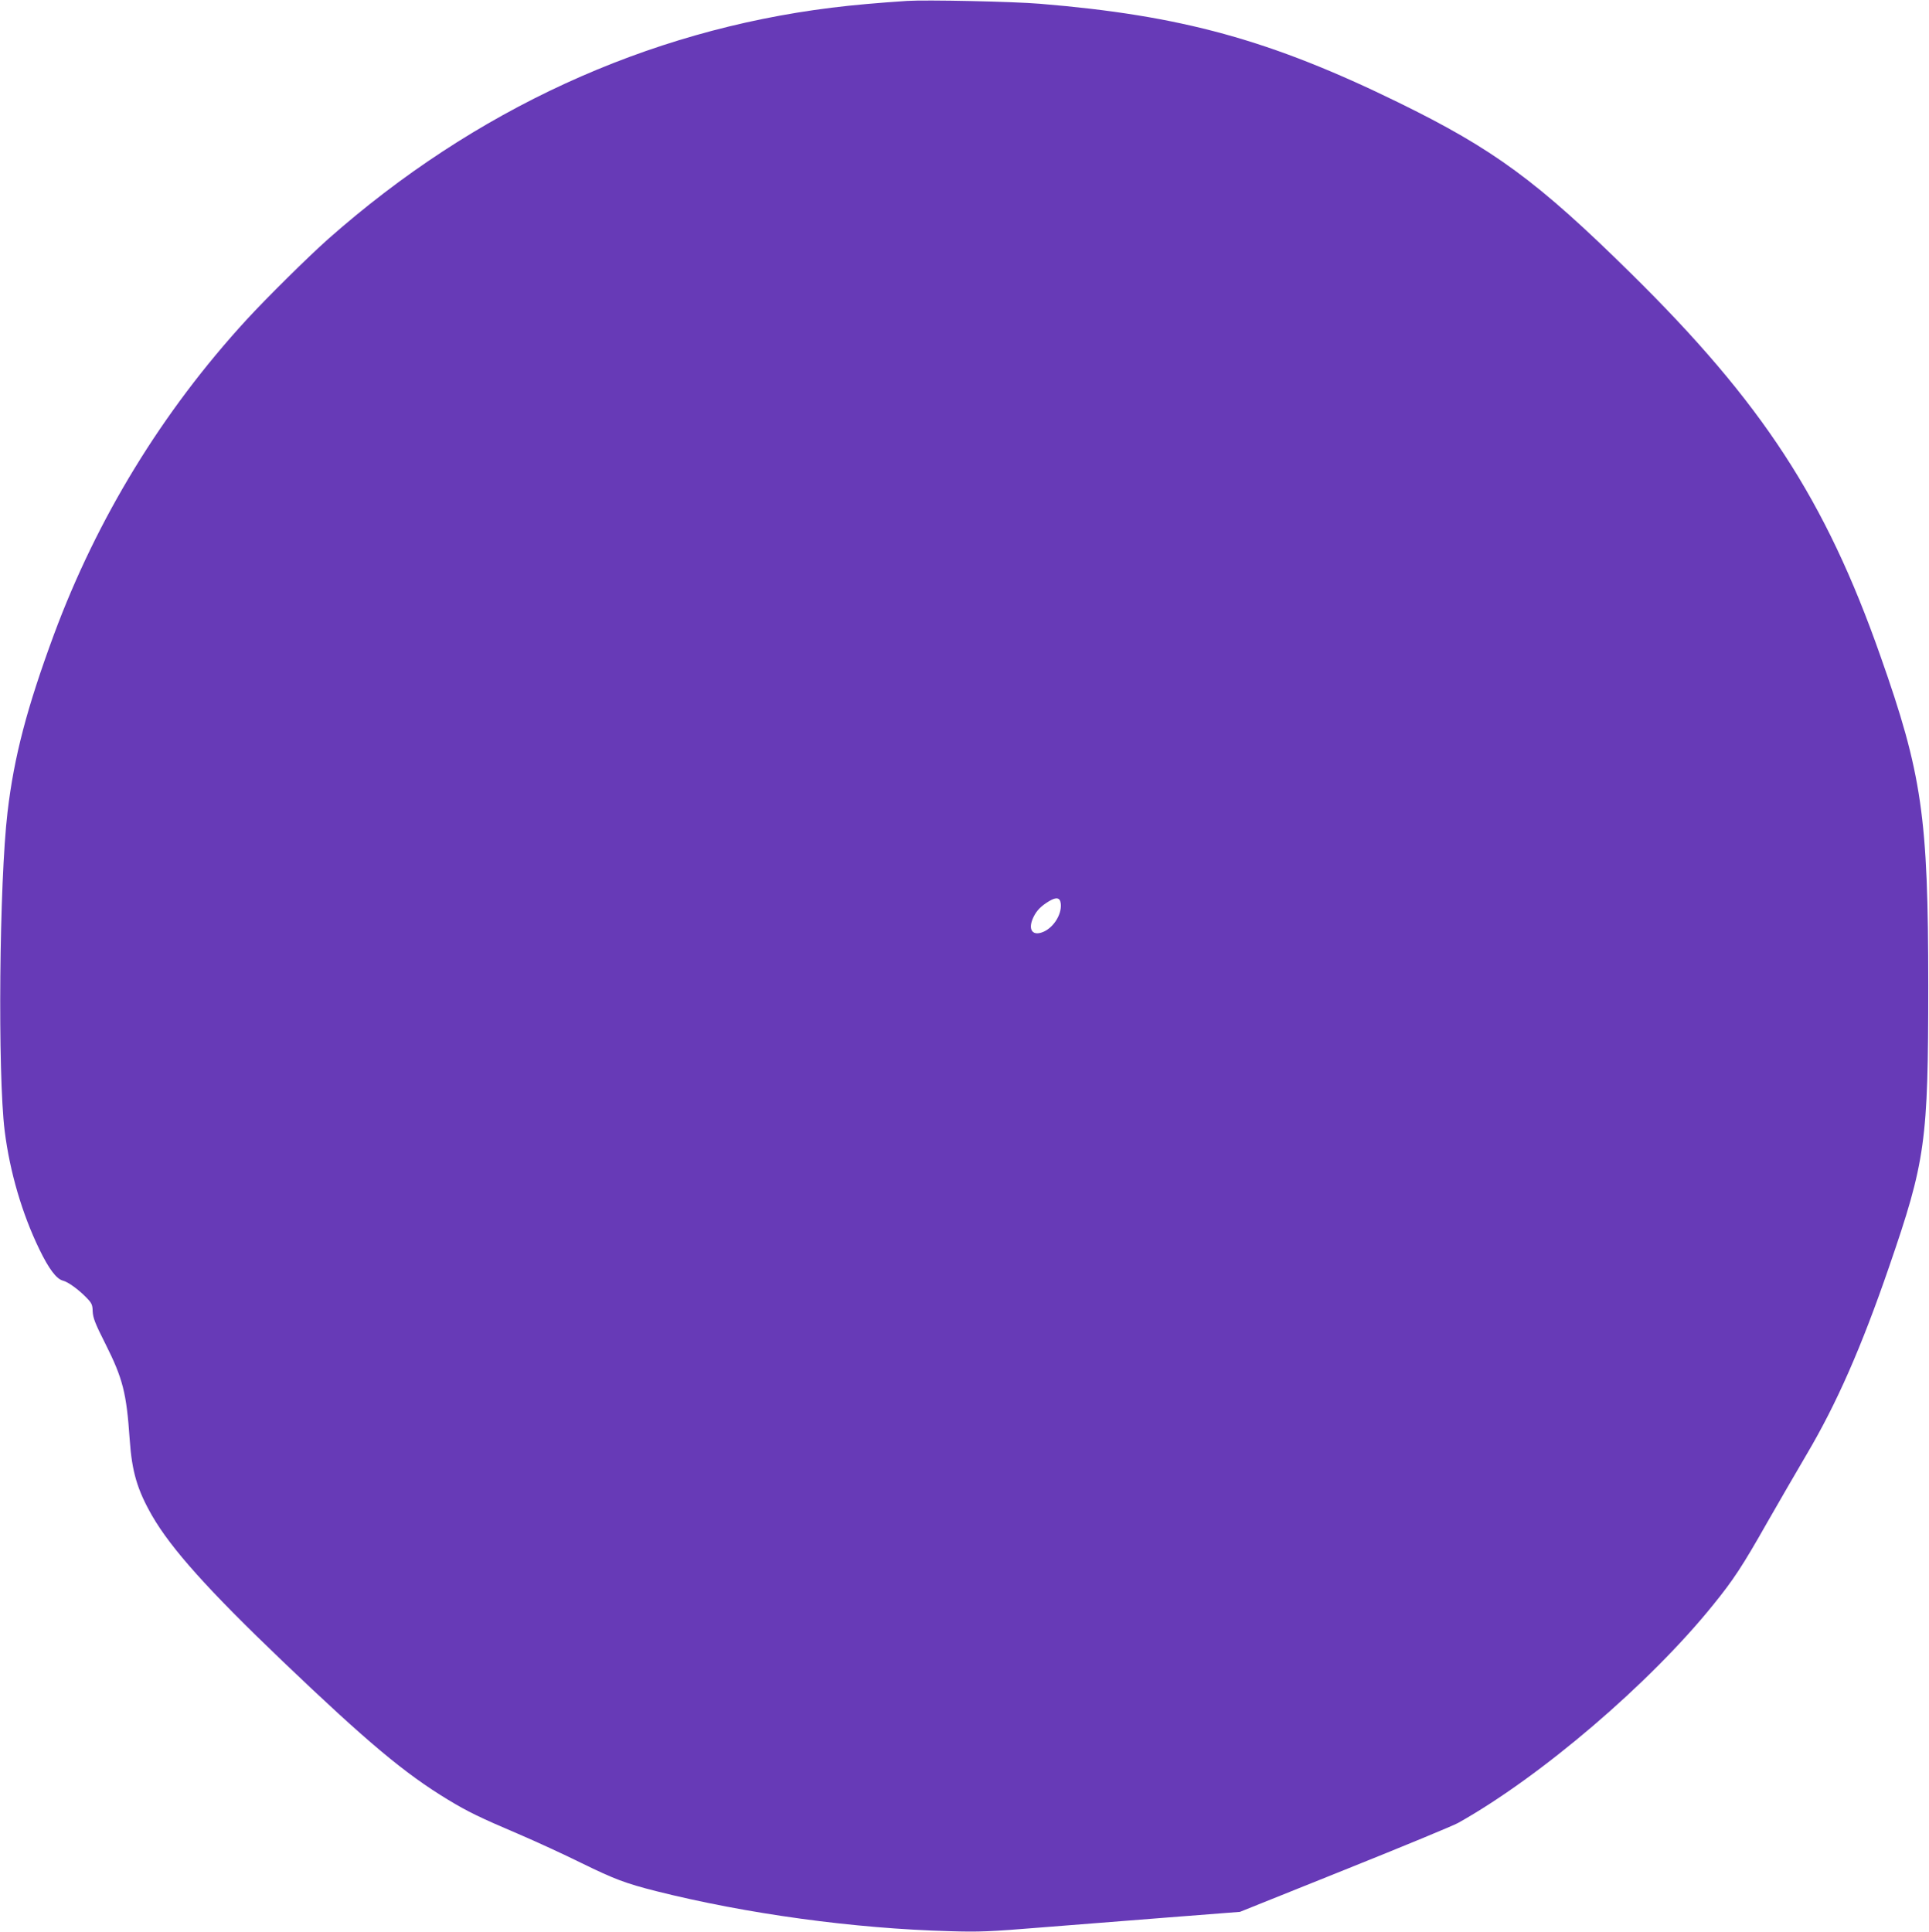 <?xml version="1.0" standalone="no"?>
<!DOCTYPE svg PUBLIC "-//W3C//DTD SVG 20010904//EN"
 "http://www.w3.org/TR/2001/REC-SVG-20010904/DTD/svg10.dtd">
<svg version="1.0" xmlns="http://www.w3.org/2000/svg"
 width="1278pt" height="1280pt" viewBox="0 0 1278 1280"
 preserveAspectRatio="xMidYMid meet">
<g transform="translate(0,1280) scale(0.1,-0.1)"
fill="#673ab7" stroke="none">
<path d="M6010 12794 c-194 -13 -356 -27 -500 -45 -1227 -152 -2368 -677
-3335 -1532 -133 -118 -412 -394 -543 -537 -558 -608 -990 -1316 -1275 -2085
-178 -482 -264 -808 -307 -1175 -55 -463 -66 -1735 -19 -2113 34 -271 115
-548 230 -785 63 -130 113 -196 156 -207 34 -8 105 -60 157 -114 34 -35 39
-46 40 -90 2 -42 16 -80 84 -214 116 -231 140 -326 161 -632 15 -217 50 -335
149 -508 126 -218 371 -492 867 -966 558 -533 806 -741 1093 -915 130 -79 217
-121 464 -226 117 -50 308 -138 423 -195 215 -105 288 -133 493 -185 597 -150
1310 -248 1942 -265 198 -6 270 -3 600 24 206 16 589 46 850 67 l475 37 695
279 c382 153 720 293 750 310 548 307 1272 926 1690 1445 134 165 195 258 357
544 77 134 195 339 263 454 198 335 362 708 545 1240 242 702 260 831 260
1865 0 1118 -41 1402 -317 2184 -364 1036 -783 1678 -1654 2536 -619 610 -908
822 -1539 1131 -846 414 -1438 577 -2375 654 -180 15 -753 27 -880 19z m1018
-5983 c7 -74 -54 -165 -126 -189 -68 -23 -93 27 -53 106 21 42 50 70 101 101
50 30 74 24 78 -18z"/>
</g>
</svg>
